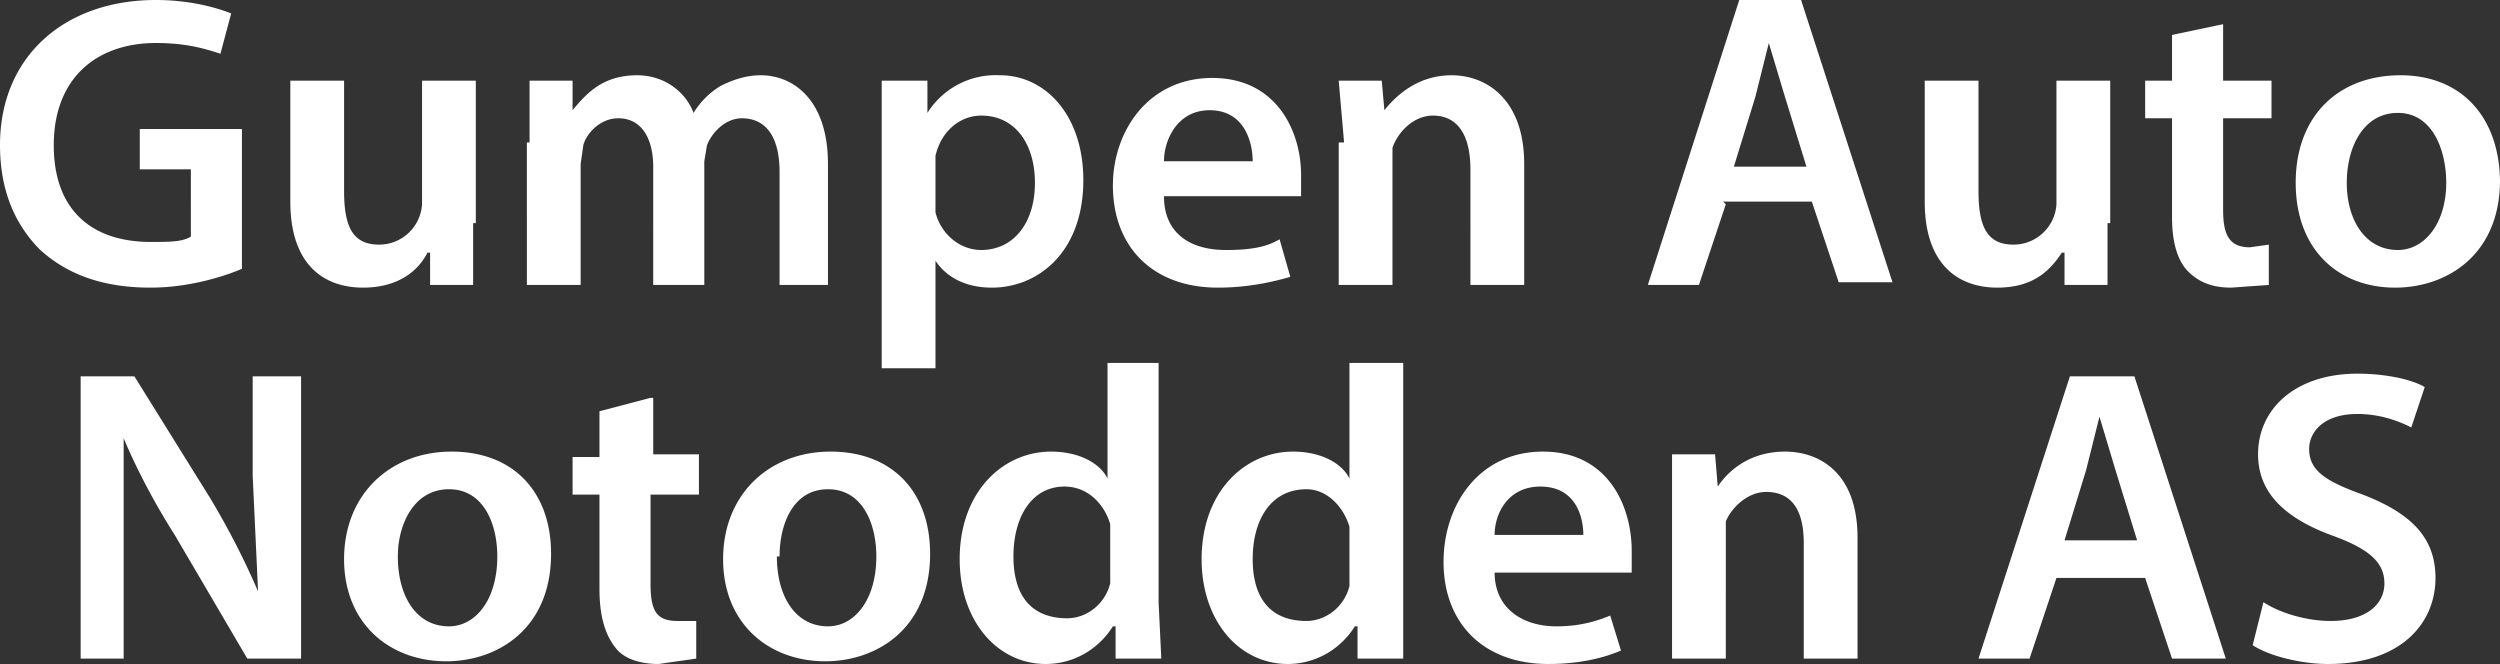 <svg id="Layer_2" xmlns="http://www.w3.org/2000/svg" viewBox="0 0 93 24.7"><rect x="0" y="0" width="93" height="24.7" fill="#333333" stroke="none"/><defs><style>.cls-1{fill:#fff}</style></defs><g id="Layer_1-2"><path class="cls-1" d="M9 10c-.7.3-2 .7-3.4.7-1.8 0-3.1-.5-4.1-1.4C.5 8.3 0 7 0 5.4 0 2.1 2.4 0 5.8 0c1.3 0 2.3.3 2.8.5L8.2 2c-.6-.2-1.3-.4-2.4-.4C3.6 1.6 2 2.9 2 5.4S3.5 9 5.6 9c.7 0 1.2 0 1.5-.2V6.3H5.2V4.8H9v5.3ZM17.6 8.3v2.3H16V9.4h-.1c-.3.6-1 1.3-2.4 1.3s-2.7-.8-2.7-3.2V3h2v4.1c0 1.3.3 2 1.3 2a1.6 1.6 0 0 0 1.6-1.5V3h2v5.3ZM19.7 5.3V3h1.6v1.1c.5-.6 1.1-1.3 2.4-1.3 1 0 1.8.6 2.1 1.4a3 3 0 0 1 1-1c.4-.2.9-.4 1.5-.4 1.2 0 2.5.9 2.5 3.3v4.5H29V6.4c0-1.3-.5-2-1.4-2-.6 0-1.1.5-1.3 1l-.1.6v4.6h-1.9V6.2c0-1-.4-1.8-1.3-1.8-.7 0-1.2.6-1.3 1l-.1.7v4.5h-2V5.3ZM32.8 5.5V3h1.7v1.2a3 3 0 0 1 2.7-1.4c1.7 0 3.1 1.5 3.1 3.9 0 2.7-1.7 4-3.4 4-1 0-1.7-.4-2.1-1v4h-2V5.4Zm2 2v.4c.2.8.9 1.4 1.7 1.4 1.2 0 2-1 2-2.5 0-1.4-.7-2.5-2-2.5-.8 0-1.5.6-1.7 1.5v1.6ZM43.3 7.3c0 1.4 1 2 2.3 2 .9 0 1.5-.1 2-.4l.4 1.4c-.7.2-1.6.4-2.7.4-2.4 0-3.9-1.5-3.9-3.8 0-2 1.3-4 3.7-4s3.3 2 3.3 3.6v.8h-5.2ZM46.6 6c0-.7-.3-1.9-1.6-1.9-1.2 0-1.7 1.1-1.7 1.9h3.3ZM50 5.3 49.8 3h1.6l.1 1.1c.4-.5 1.2-1.3 2.5-1.3s2.7.9 2.7 3.3v4.5h-2V6.3c0-1-.3-2-1.4-2-.7 0-1.3.6-1.5 1.2v5.1h-2V5.3ZM64.2 7.6l-1 3h-1.9L64.7 0H67l3.4 10.5h-2l-1-3h-3.3Zm3-1.4-.8-2.6-.6-2-.5 2-.8 2.6h2.7ZM78.4 8.3v2.3h-1.6V9.4h-.1c-.4.6-1 1.3-2.4 1.3s-2.7-.8-2.7-3.2V3h2v4.1c0 1.3.3 2 1.3 2a1.6 1.6 0 0 0 1.6-1.5V3h2v5.3ZM82.7.8V3h1.8v1.4h-1.8v3.4c0 .9.2 1.4 1 1.4l.7-.1v1.5l-1.4.1c-.7 0-1.2-.2-1.6-.6-.4-.4-.6-1.1-.6-2V4.4h-1V3h1V1.3l1.9-.4ZM93 6.7c0 2.8-2 4-3.9 4-2.1 0-3.7-1.4-3.7-3.9s1.6-4 3.9-4 3.7 1.6 3.7 4m-5.7 0c0 1.4.7 2.5 1.9 2.5 1 0 1.8-1 1.8-2.5 0-1.2-.5-2.6-1.8-2.6s-1.9 1.3-1.9 2.6M3 24.5V14h2l2.8 4.5A29 29 0 0 1 9.6 22l-.2-4.3V14h1.8v10.5h-2l-2.7-4.6c-.7-1.1-1.4-2.4-1.9-3.6v8.2H3ZM20.5 20.6c0 2.8-2 4-3.9 4-2.1 0-3.8-1.4-3.8-3.8s1.7-4 4-4 3.7 1.5 3.7 3.8m-5.7.1c0 1.5.7 2.6 1.9 2.6 1 0 1.8-1 1.8-2.6 0-1.2-.5-2.5-1.8-2.5s-1.9 1.3-1.9 2.5M24.3 14.8v2.1H26v1.5h-1.8v3.3c0 1 .2 1.4 1 1.4h.7v1.4l-1.4.2c-.7 0-1.3-.2-1.6-.6-.4-.5-.6-1.2-.6-2.2v-3.5h-1V17h1v-1.7l1.9-.5ZM34.6 20.6c0 2.8-2 4-3.9 4-2.1 0-3.8-1.4-3.8-3.8s1.7-4 4-4 3.7 1.5 3.7 3.8m-5.7.1c0 1.5.7 2.6 1.9 2.6 1 0 1.8-1 1.8-2.6 0-1.2-.5-2.5-1.8-2.5S29 19.5 29 20.7M43.1 13.5v8.9l.1 2.1h-1.7v-1.2h-.1c-.5.8-1.4 1.4-2.5 1.4-1.8 0-3.2-1.6-3.2-3.9 0-2.5 1.6-4 3.4-4 1 0 1.8.4 2.1 1v-4.3h2ZM41.3 20v-.5c-.2-.7-.8-1.4-1.7-1.4-1.2 0-1.9 1.1-1.9 2.6s.7 2.3 2 2.3c.7 0 1.4-.5 1.6-1.3V20ZM52.2 13.5v11h-1.7v-1.2h-.1c-.5.8-1.4 1.4-2.5 1.4-1.8 0-3.2-1.6-3.2-3.9 0-2.5 1.6-4 3.4-4 1 0 1.8.4 2.1 1v-4.3h2Zm-2 6.6v-.5c-.2-.7-.8-1.4-1.6-1.4-1.3 0-2 1.1-2 2.6s.7 2.3 2 2.3c.7 0 1.4-.5 1.6-1.3V20ZM55.6 21.3c0 1.3 1 2 2.3 2 .9 0 1.5-.2 2-.4l.4 1.3c-.7.3-1.6.5-2.7.5-2.4 0-3.9-1.5-3.9-3.8 0-2.1 1.3-4.1 3.7-4.1s3.3 2 3.3 3.7v.8h-5.2Zm3.3-1.4c0-.7-.3-1.8-1.6-1.8-1.2 0-1.7 1-1.7 1.8h3.3ZM62.2 19.2v-2.3h1.6l.1 1.2c.4-.6 1.2-1.3 2.5-1.3s2.7.8 2.7 3.2v4.5h-2v-4.3c0-1-.3-1.9-1.4-1.9-.7 0-1.3.6-1.5 1.1V24.5h-2v-5.3ZM76.5 21.5l-1 3h-1.9L77 14h2.4l3.4 10.5h-2l-1-3h-3.3Zm3-1.4-.8-2.6-.6-2-.5 2-.8 2.6h2.7ZM84.2 22.4c.6.4 1.6.7 2.5.7 1.3 0 2-.6 2-1.4 0-.8-.6-1.3-2-1.8-1.6-.6-2.7-1.5-2.7-3 0-1.7 1.4-3 3.7-3 1 0 2 .2 2.5.5l-.5 1.5c-.4-.2-1.1-.5-2-.5-1.3 0-1.8.7-1.8 1.3 0 .8.6 1.2 2 1.7 1.8.7 2.7 1.6 2.7 3.1 0 1.7-1.3 3.2-4 3.2-1 0-2.2-.3-2.8-.7l.4-1.6Z"/></g></svg>